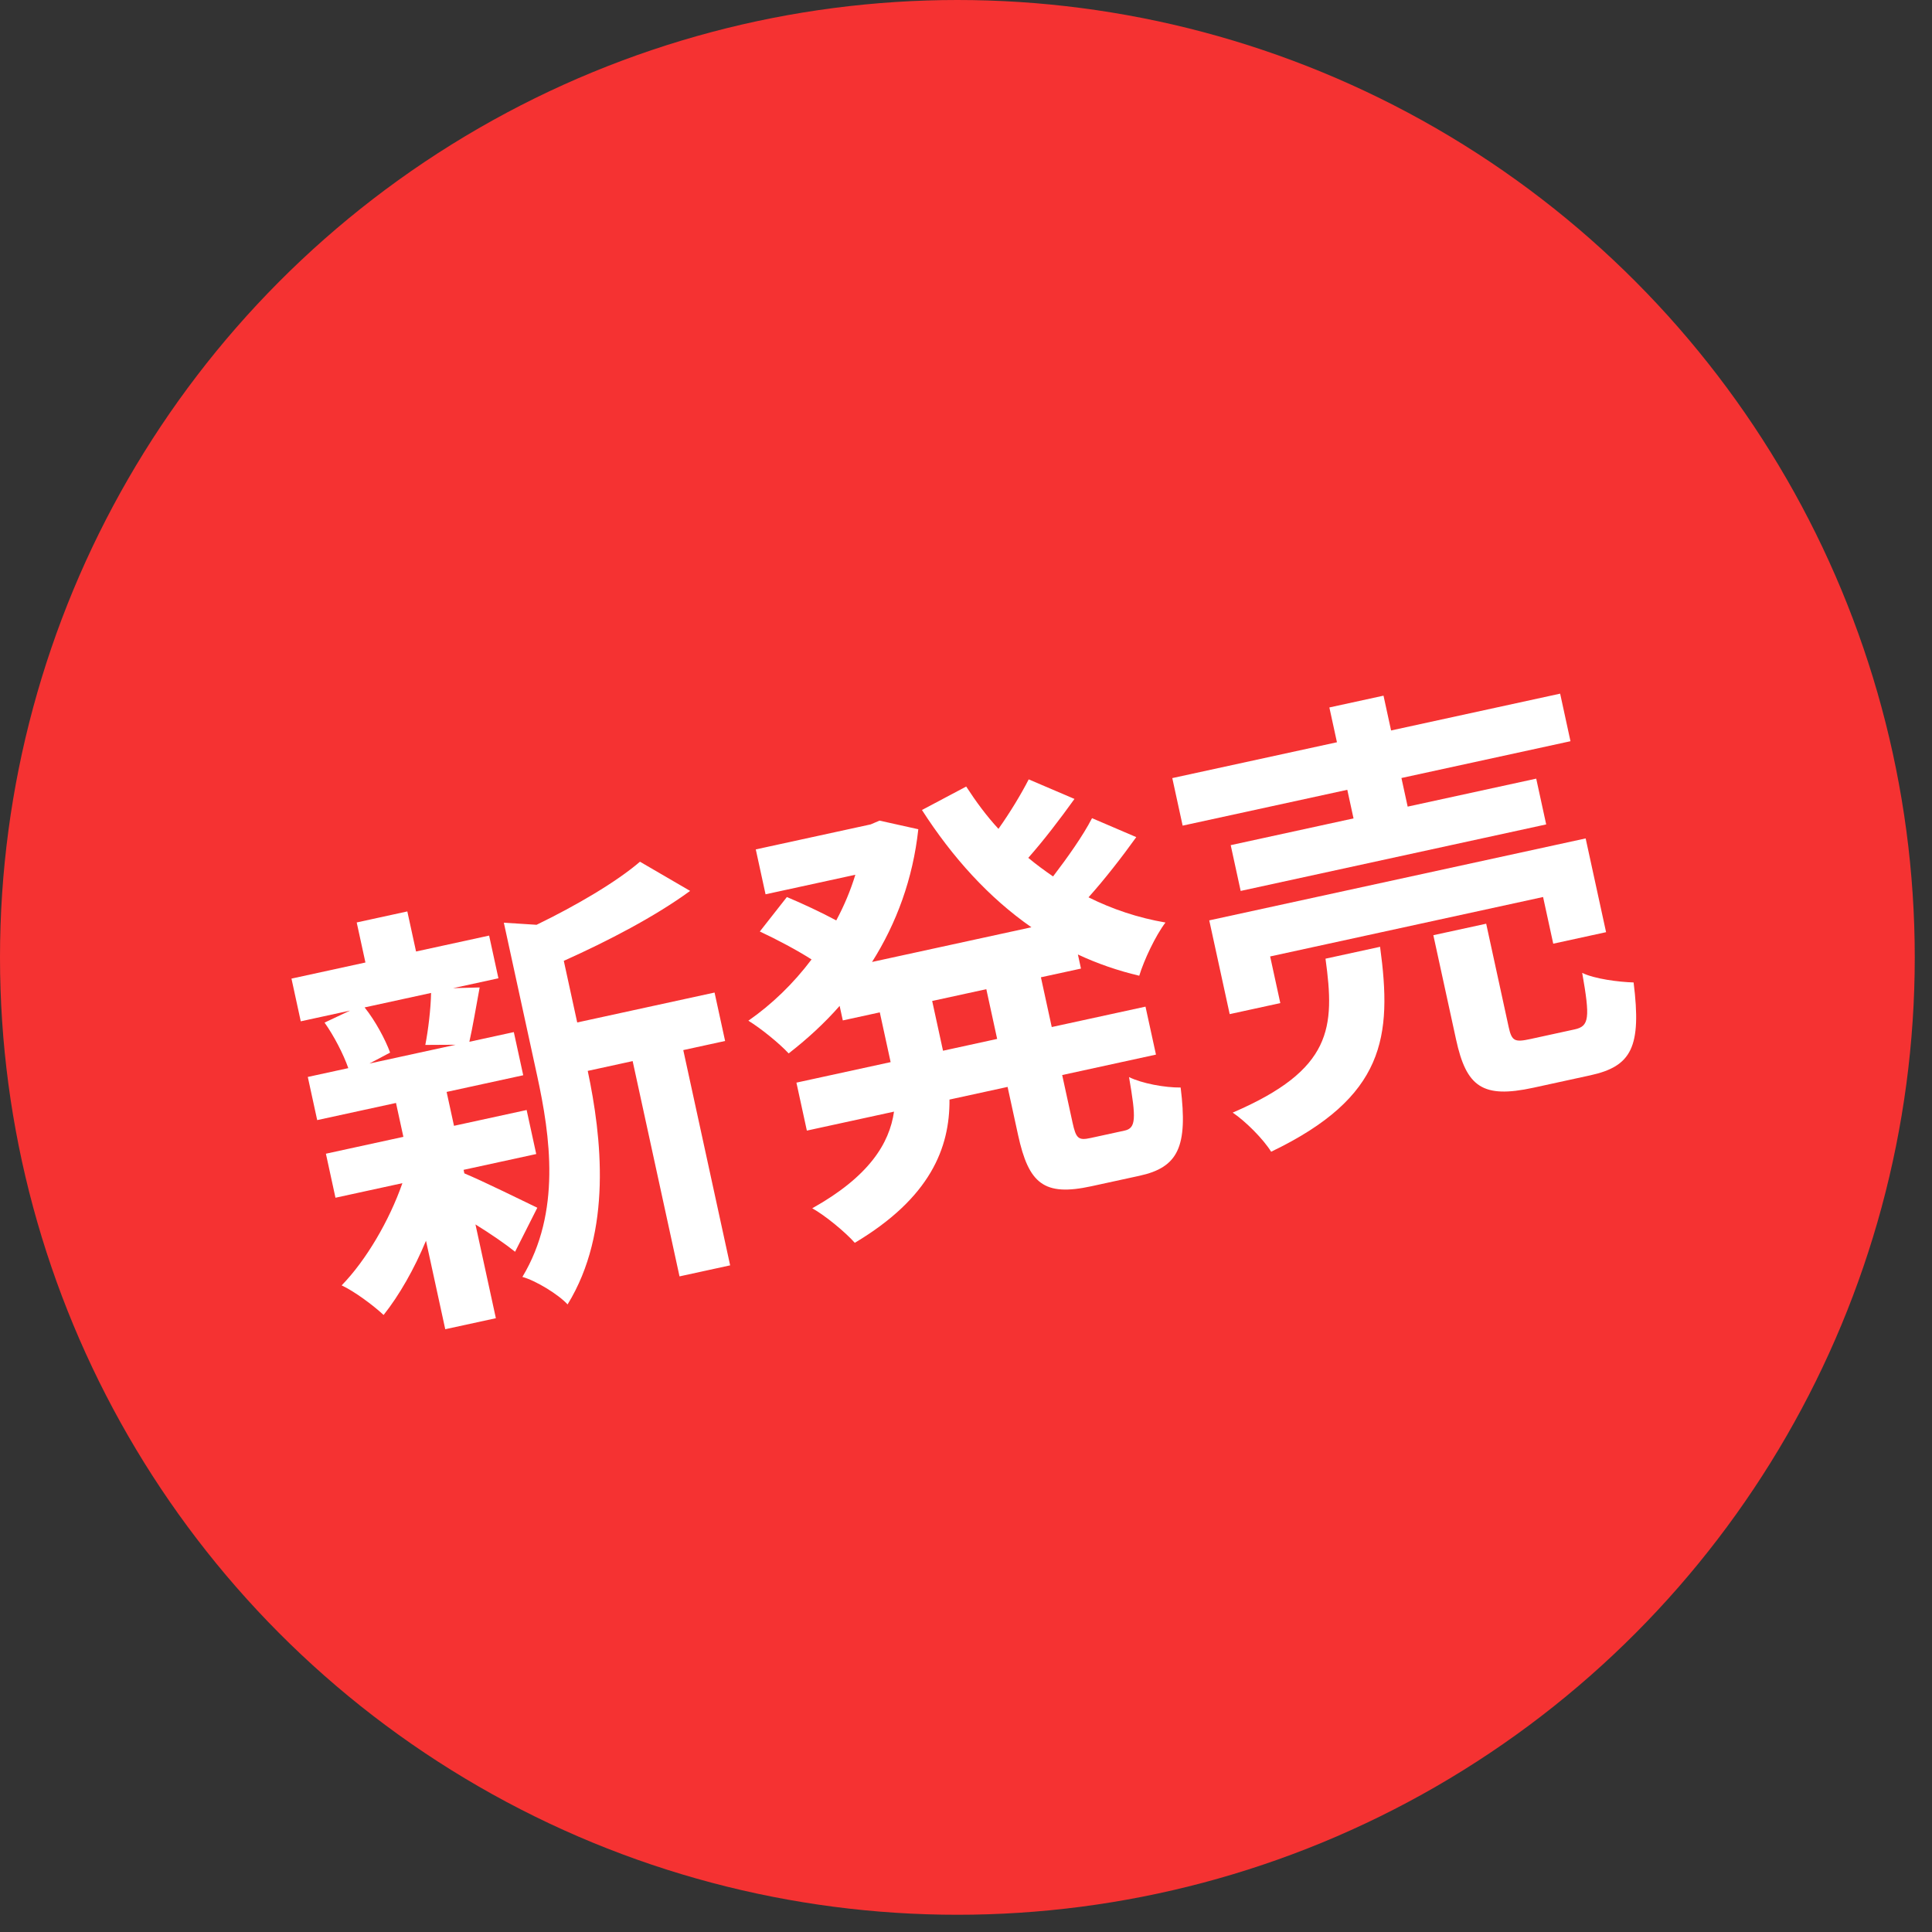 <svg width="89" height="89" viewBox="0 0 89 89" fill="none" xmlns="http://www.w3.org/2000/svg">
<rect x="0" y="0" width="89" height="89" fill="#333333" stroke="none"/>
<circle cx="44.103" cy="44.103" r="44.103" fill="#F53232"/>
<path d="M62.352 37.701L62.065 36.383L54.48 38.034L54.003 35.844L61.588 34.193L61.239 32.59L63.733 32.047L64.082 33.65L71.87 31.954L72.346 34.145L64.559 35.84L64.846 37.158L70.768 35.869L71.227 37.978L57.153 41.042L56.694 38.933L62.352 37.701ZM73.986 42.942L71.552 43.472L71.084 41.322L58.511 44.06L58.979 46.209L56.647 46.717L55.706 42.398L73.045 38.623L73.986 42.942ZM61.061 44.163L63.575 43.616C64.138 47.762 63.807 50.532 58.557 53.056C58.197 52.475 57.382 51.655 56.785 51.254C61.388 49.275 61.497 47.339 61.061 44.163ZM70.511 47.862L72.539 47.42C73.208 47.275 73.255 46.904 72.886 44.817C73.456 45.097 74.57 45.237 75.254 45.258C75.626 48.235 75.161 49.122 73.255 49.537L70.639 50.107C68.286 50.619 67.548 50.058 67.076 47.888L66.029 43.081L68.463 42.552L69.5 47.317C69.642 47.966 69.781 48.021 70.511 47.862Z" fill="white"/>
<path d="M45.935 47.859L45.436 45.568L42.942 46.111L43.441 48.403L45.935 47.859ZM49.796 44.619L47.951 45.02L48.45 47.312L52.769 46.372L53.251 48.582L48.931 49.523L49.408 51.713C49.567 52.443 49.674 52.547 50.242 52.423L51.804 52.083C52.331 51.968 52.344 51.541 52.01 49.617C52.605 49.912 53.667 50.106 54.388 50.098C54.727 52.828 54.275 53.776 52.49 54.164L50.28 54.645C48.09 55.122 47.388 54.532 46.898 52.281L46.416 50.07L43.739 50.653C43.757 52.879 42.855 55.178 39.377 57.252C38.954 56.771 38.021 55.997 37.417 55.661C40.03 54.2 40.973 52.678 41.184 51.209L37.169 52.083L36.688 49.873L41.028 48.928L40.529 46.636L38.825 47.007L38.679 46.338C37.965 47.152 37.167 47.878 36.331 48.527C35.887 48.05 35.037 47.364 34.474 47.02C35.544 46.277 36.545 45.316 37.385 44.198C36.743 43.786 35.782 43.273 35.002 42.911L36.249 41.323C36.951 41.617 37.849 42.037 38.523 42.4C38.886 41.726 39.18 41.025 39.403 40.297L35.266 41.197L34.816 39.129L40.109 37.977L40.517 37.803L42.303 38.2C42.057 40.484 41.294 42.54 40.172 44.314L47.513 42.716C45.56 41.356 43.884 39.512 42.471 37.314L44.509 36.233C44.956 36.921 45.439 37.581 45.995 38.182C46.532 37.428 47.046 36.572 47.389 35.903L49.497 36.804C48.829 37.735 48.068 38.729 47.369 39.518C47.733 39.822 48.112 40.1 48.511 40.374C49.172 39.508 49.888 38.503 50.306 37.69L52.344 38.563C51.676 39.494 50.879 40.517 50.144 41.336C51.24 41.883 52.431 42.282 53.689 42.497C53.227 43.107 52.704 44.219 52.481 44.948C51.496 44.716 50.554 44.39 49.655 43.97L49.796 44.619Z" fill="white"/>
<path d="M19.858 45.741L16.796 46.408C17.29 47.023 17.757 47.898 17.971 48.489L17.018 48.993L20.993 48.128L19.593 48.136C19.724 47.47 19.846 46.466 19.858 45.741ZM21.356 53.89L21.391 54.053C22.231 54.401 24.206 55.373 24.752 55.636L23.728 57.664C23.315 57.33 22.615 56.845 21.903 56.405L22.843 60.725L20.511 61.232L19.624 57.156C19.08 58.464 18.388 59.676 17.671 60.576C17.191 60.128 16.329 59.488 15.739 59.213C16.867 58.054 17.935 56.228 18.537 54.504L15.454 55.175L15.013 53.147L18.582 52.37L18.242 50.809L14.612 51.599L14.179 49.611L16.045 49.205C15.818 48.554 15.381 47.714 14.951 47.107L16.126 46.554L13.855 47.048L13.427 45.081L16.834 44.339L16.432 42.494L18.764 41.986L19.166 43.832L22.532 43.099L22.96 45.066L20.872 45.521L22.096 45.488C21.921 46.439 21.773 47.321 21.622 47.991L23.67 47.545L24.103 49.533L20.574 50.301L20.914 51.862L24.26 51.134L24.702 53.162L21.356 53.89ZM32.917 45.723L33.403 47.954L31.476 48.374L33.635 58.29L31.303 58.798L29.144 48.881L27.075 49.332C27.713 52.358 28.218 56.729 26.146 60.09C25.727 59.629 24.674 58.988 24.065 58.823C25.858 55.841 25.351 52.341 24.742 49.542L23.21 42.505L24.718 42.602C26.543 41.716 28.389 40.634 29.481 39.696L31.791 41.041C30.179 42.22 28.004 43.352 25.972 44.262L26.59 47.101L32.917 45.723Z" fill="white"/>
</svg>
